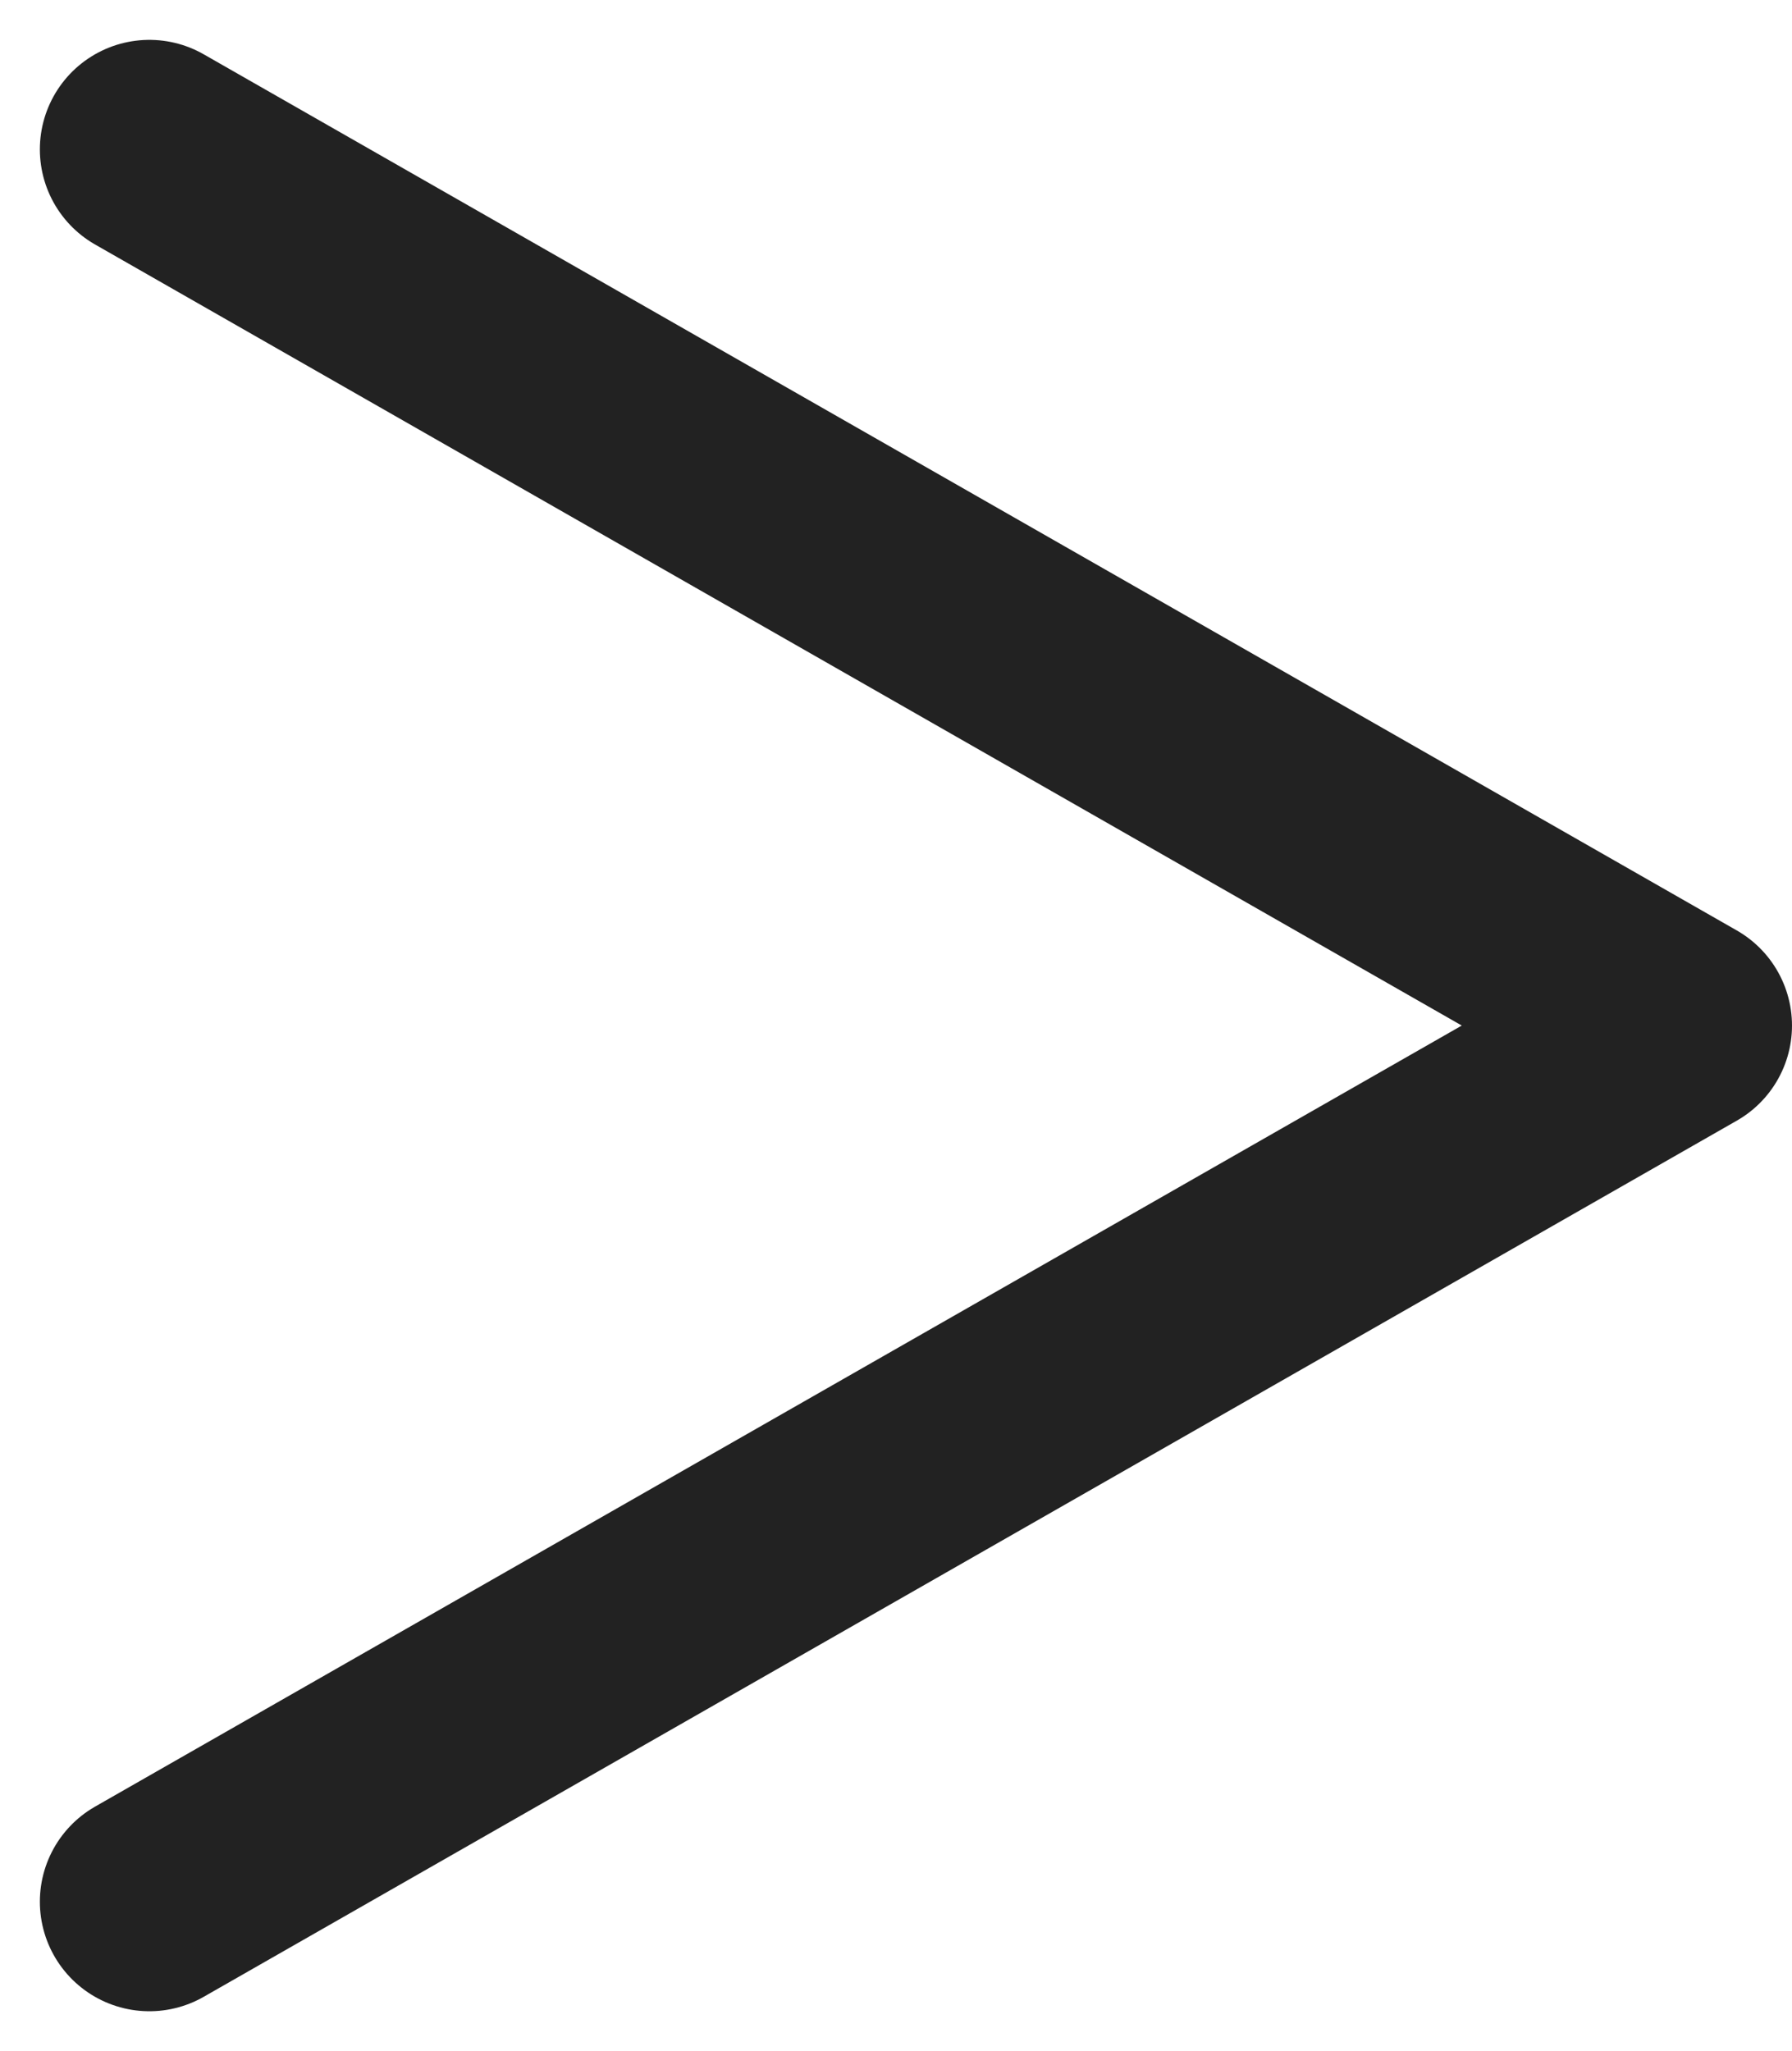 <svg xmlns="http://www.w3.org/2000/svg" width="8.182" height="9.364" viewBox="0 0 8.182 9.364">
  <path id="Path_36155" data-name="Path 36155" d="M24,10l7,4-7,4" transform="translate(-23.318 -9.318)" fill="none" stroke="#222" stroke-linecap="round" stroke-linejoin="round" stroke-width="1"/>
</svg>
